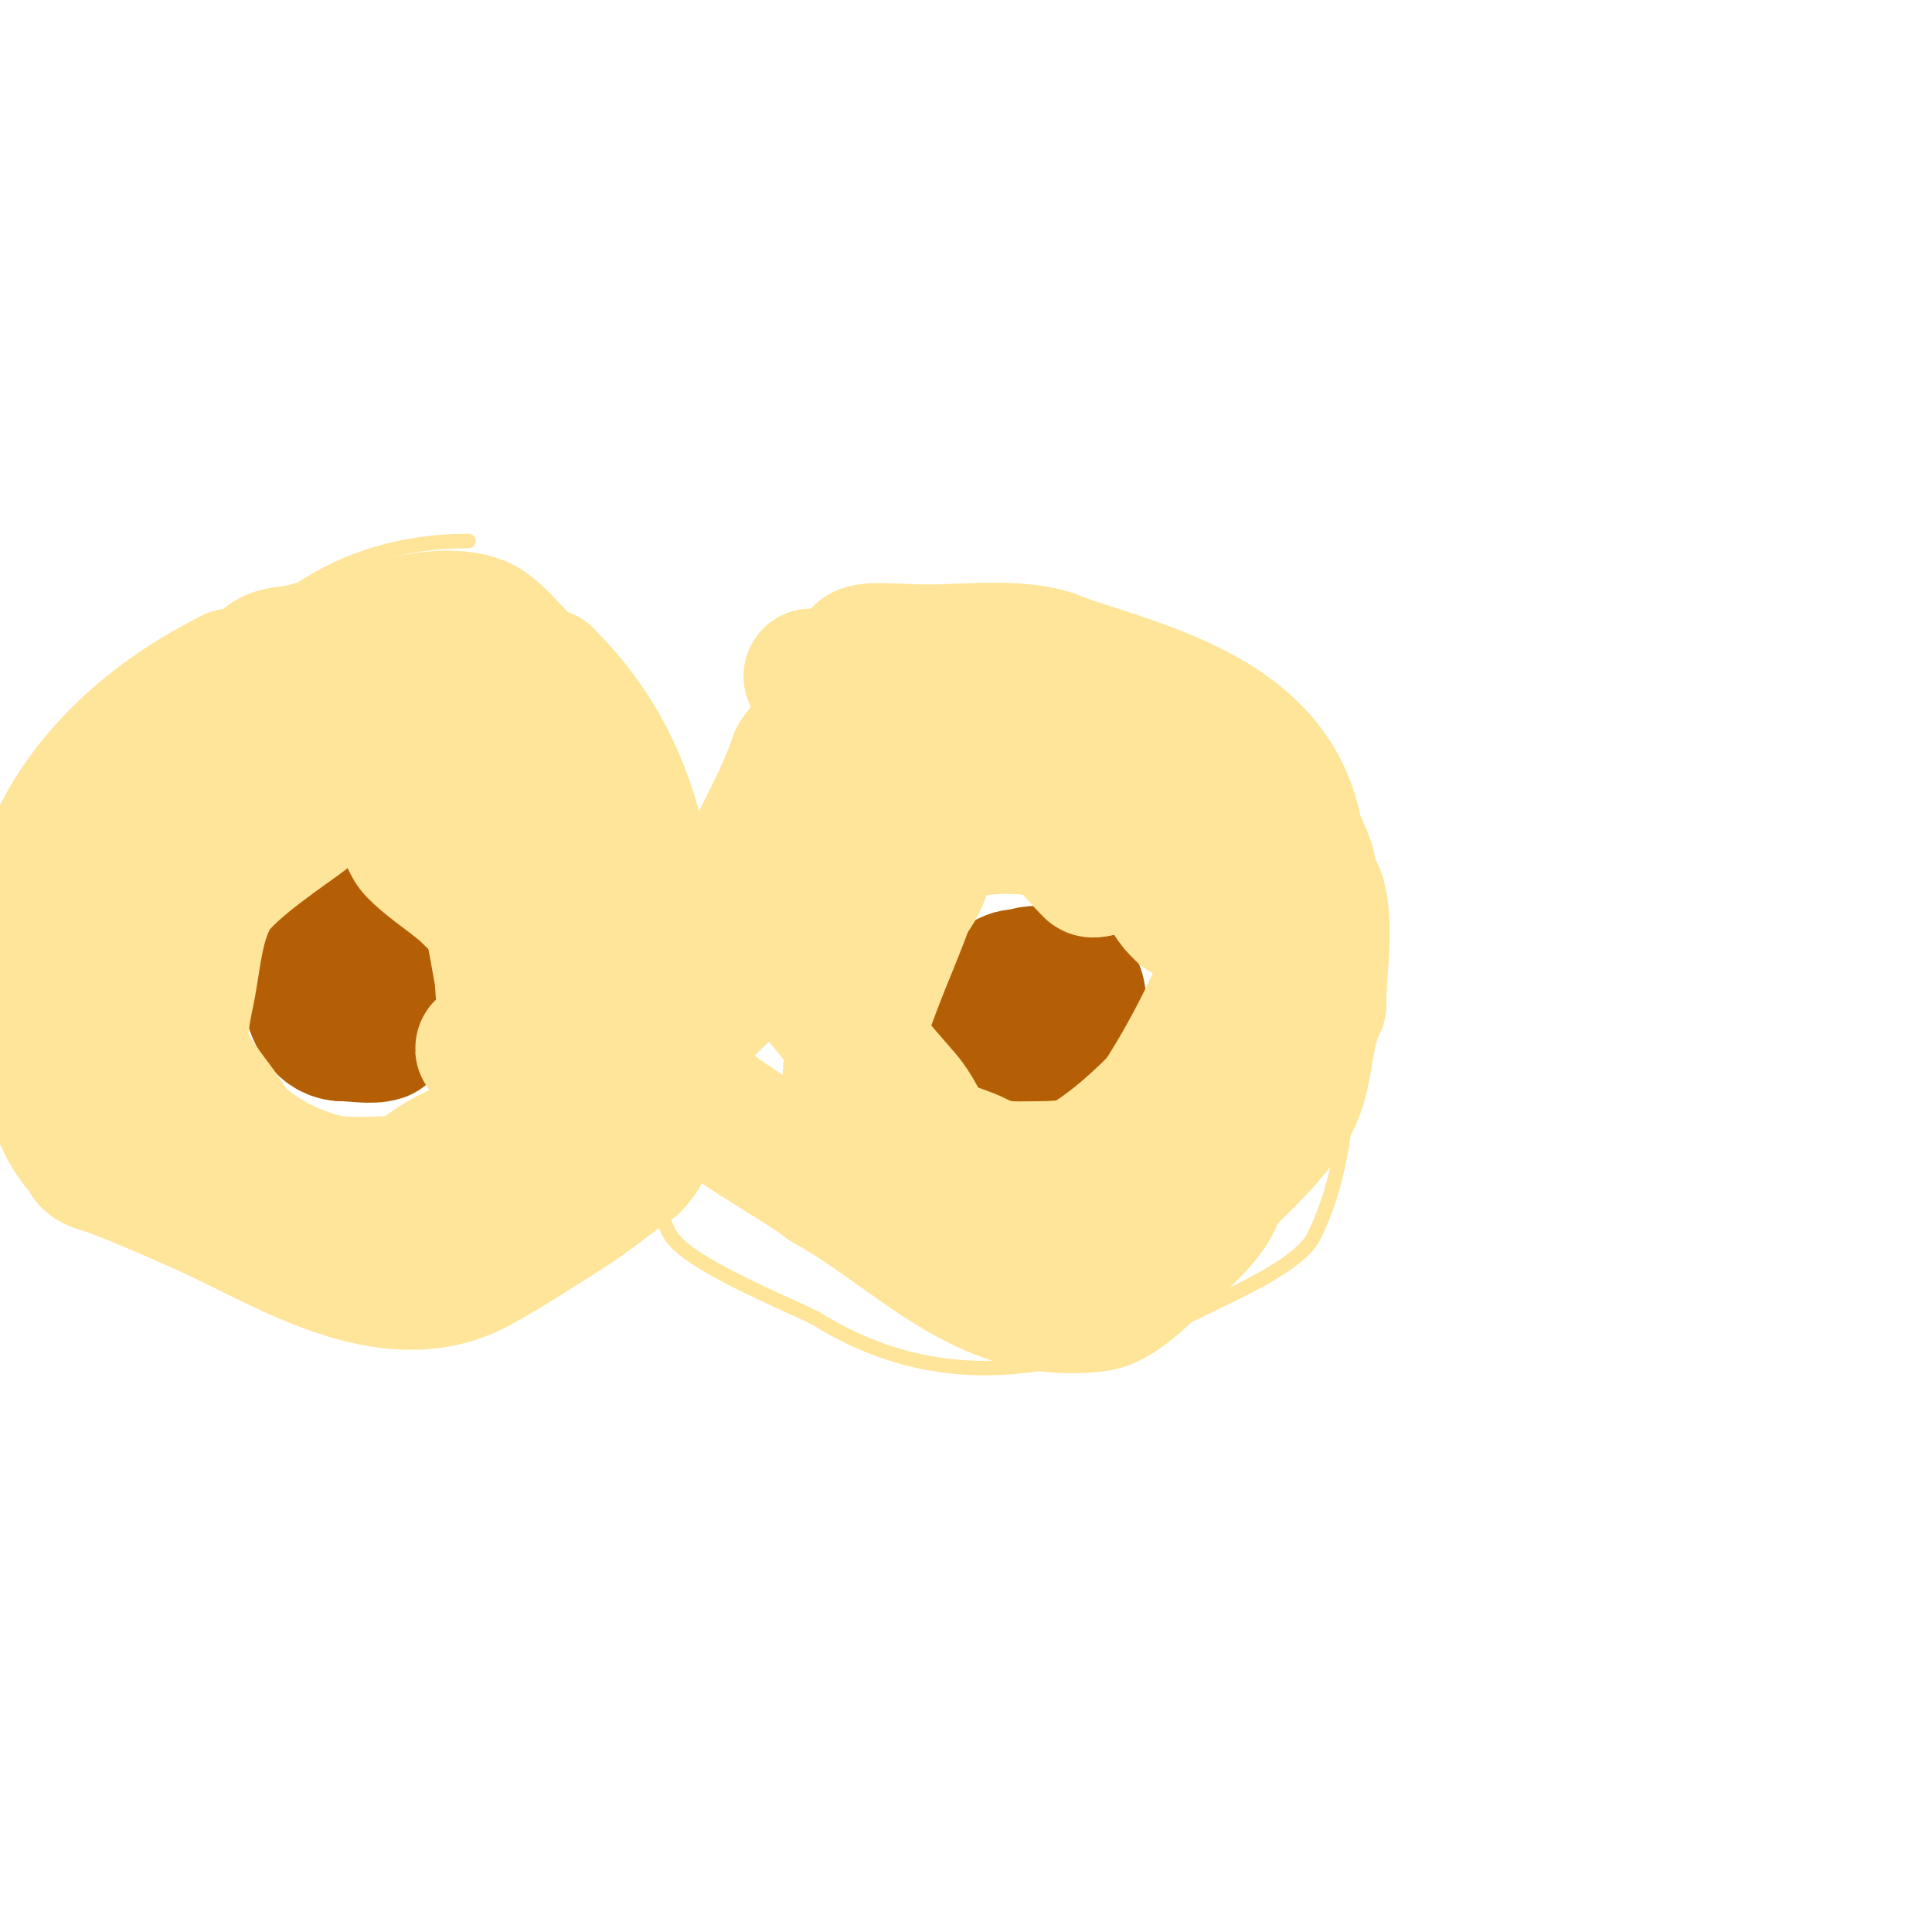 <svg viewBox='0 0 400 400' version='1.1' xmlns='http://www.w3.org/2000/svg' xmlns:xlink='http://www.w3.org/1999/xlink'><g fill='none' stroke='#ffe599' stroke-width='3' stroke-linecap='round' stroke-linejoin='round'><path d='M97,112c-55.131,0 -74,59.484 -74,106'/><path d='M23,218c0,3.29 -1.116,11.826 1,15c7.326,10.989 21.63,31 38,31'/><path d='M62,264c19.963,7.985 28.628,3.166 47,-5c5.32,-2.365 12.331,-4.109 16,-9c7.791,-10.388 9.92,-21.681 13,-34'/><path d='M138,216c3.541,-17.704 -1.686,-47.8 -13,-61c-7.827,-9.132 -17.597,-14.597 -24,-21'/><path d='M101,134c-4.388,-2.925 -9.893,-8.47 -16,-8c-6.142,0.472 -10.11,4 -16,4'/><path d='M69,130c-6.979,0 -9.541,-6.459 -15,-1c-0.527,0.527 -2,0.255 -2,1'/><path d='M194,129c-7.292,0 -15.259,-0.371 -22,3c-7.238,3.619 -10.493,12.979 -13,20c-6.616,18.524 -8.065,35.597 -19,52'/><path d='M140,204c-3.636,12.121 -7.534,42.2 -1,52c3.907,5.86 22.764,13.382 30,17'/><path d='M169,273c27.196,16.997 54.737,10.632 82,-3c4.982,-2.491 18.124,-8.247 21,-14c5.109,-10.218 7,-22.86 7,-34'/><path d='M279,222c2.347,-21.119 2.255,-35.657 -16,-50c-12.407,-9.748 -31.015,-9.347 -43,-20c-13.948,-12.398 -18.356,-29 -40,-29'/><path d='M180,123c-7.65,3.06 -8.279,6.279 -13,11'/></g>
<g fill='none' stroke='#b45f06' stroke-width='28' stroke-linecap='round' stroke-linejoin='round'><path d='M69,204c0,-0.471 0.529,-1 1,-1'/><path d='M70,203c3.183,-3.183 0.232,-13.232 -4,-9c-3.689,3.689 -3.106,20 5,20'/><path d='M71,214c2.205,0 5.894,0.702 8,0c0.89,-0.297 1.796,-2.524 2,-3c2.322,-5.419 3.516,-11.484 -1,-16c-6.366,-6.366 -14,-2.531 -14,5'/><path d='M220,207c-9.341,0 -7.643,5 0,5'/><path d='M220,212c3.28,0 4.85,-7.46 1,-9c-14.641,-5.857 -14,7.382 -14,17'/><path d='M207,220c1.374,1.374 3.056,3 5,3c17.292,0 4.028,-28.028 -5,-19'/><path d='M207,204c0,0.261 -1.545,7.455 -1,8c1.905,1.905 15,1.736 15,5'/></g>
<g fill='none' stroke='#ffe599' stroke-width='28' stroke-linecap='round' stroke-linejoin='round'><path d='M178,136c0,-2.099 6.844,-1 14,-1c9.074,0 20.781,-1.609 28,2'/><path d='M220,137c18.902,6.301 43.435,12.176 48,35c0.59,2.95 3,6.069 3,9'/><path d='M271,181c0,2.474 1.399,2.595 2,5c1.634,6.535 0,15.046 0,22'/><path d='M273,208c-2.957,5.915 -2.364,12.849 -5,19c-3.009,7.02 -11.315,14.315 -16,19'/><path d='M252,246c0,4.411 -7.137,10.614 -10,13c-3.754,3.128 -9.845,10.356 -15,11c-23.366,2.921 -37.036,-14.464 -56,-25'/><path d='M171,245c-4.461,-3.717 -26.596,-15.789 -28,-20c-6.582,-19.747 15.88,-49.64 22,-68'/><path d='M165,157c7.526,-11.29 15.405,-11 28,-11c3.667,0 7.333,0 11,0c0.658,0 5.547,0 3,0'/><path d='M207,146c-7.916,-5.278 -15.531,-6 -25,-6c-4,0 -8,0 -12,0c-0.667,0 -2.667,0 -2,0c17.834,0 32.147,-6.853 45,6'/><path d='M213,146c13.5,10.125 22.798,17.532 37,27c1.833,1.222 10,2.329 10,5'/><path d='M260,178c0,14.129 -12.031,38.047 -20,50'/><path d='M240,228c-7.1,7.1 -14.182,13.073 -24,17'/><path d='M216,245c-4.198,0 -13.258,1.494 -17,-1c-6.825,-4.55 -7.215,-11.531 -12,-17c-10.32,-11.794 -20.513,-24.35 -30,-37'/><path d='M157,190c-7.737,-30.946 37.655,-28.598 57,-20c6.799,3.022 7.329,5.329 12,10c0.236,0.236 0.667,0 1,0'/><path d='M227,180c0,-10.115 -25.434,-10.925 -32,-6c-3.738,2.804 -3.428,8.428 -7,12'/><path d='M188,186c-3.478,10.433 -12,26.863 -12,38'/><path d='M176,224c0,9.327 19.867,12.933 26,16c4.875,2.437 7.238,2 13,2c24.335,0 38,-14.677 38,-38'/><path d='M253,204c0,-9.554 -1.897,-21.897 -9,-29c-0.755,-0.755 -12.277,-1.277 -10,1'/><path d='M234,176c3.405,0 7.401,9.401 10,12c0.333,0.333 1,1 1,1c0,0 -4.979,-11.968 -5,-12c-5.025,-7.538 -10.4,-12.44 -18,-17'/><path d='M222,160c-3.203,-0.801 -24.403,-5.597 -27,-3c-2.698,2.698 -9.027,7.041 -11,10c-4.681,7.022 -6.963,13.948 -12,21'/><path d='M172,188c-8.563,6.28 -17.959,12.959 -25,20'/><path d='M55,137c1.716,-1.716 4.62,-1.524 7,-2c9.469,-1.894 27.027,-9.74 37,-6c5.087,1.908 9.725,11 14,11'/><path d='M113,140c21.689,21.689 22,47.584 22,76c0,7.963 2.086,18.914 -4,25'/><path d='M131,241c-4.948,3.299 -8.683,6.653 -14,10c-5.95,3.747 -11.827,7.633 -18,11c-18.64,10.167 -40.353,-4.553 -57,-12c-6.273,-2.806 -12.578,-5.554 -19,-8c-1.539,-0.586 -5,-1.044 -5,-3'/><path d='M18,239c-6.548,-6.548 -7.976,-16.23 -10,-25c-7.675,-33.26 10.604,-59.302 40,-74'/><path d='M48,140c6.389,0 11.759,-4.96 18,-6c15.263,-2.544 39.555,16.445 27,29'/><path d='M93,163c-6.791,0 -6.686,-17.105 -19,-13c-3.595,1.198 -20.895,18.447 -28,22'/><path d='M46,172c-2.853,0.951 -5.633,2.633 -8,5'/><path d='M38,177c-3.031,9.093 -6,14.824 -6,25'/><path d='M32,202c0,3.703 -0.9,8.674 1,12c1.947,3.408 7,7.108 7,10'/><path d='M40,224c0,8.286 10.122,18 18,18'/><path d='M58,242c8.914,4.457 18.1,3 27,3'/><path d='M85,245c8.262,-8.262 19.435,-9.261 29,-15c11.177,-6.706 16,-20.445 16,-33'/><path d='M130,197c0,-2.479 2.953,-9.395 1,-12c-3.508,-4.677 -7.306,-9.383 -11,-14'/><path d='M120,171c-2,-4.667 -4.114,-9.286 -6,-14c-1.449,-3.623 -2.701,-7.321 -4,-11c-0.756,-2.142 -1.477,-7.715 -3,-10c-0.156,-0.234 -1.292,-1.708 -2,-1c-2.593,2.593 -0.965,7.463 0,11c2.9,10.634 10.582,19.716 13,31c0.828,3.863 2.408,12.387 0,16c-0.523,0.784 -2,1.057 -2,2'/><path d='M116,195c-2.97,5.94 -8.647,8.94 -11,16'/><path d='M105,211c-0.778,1.556 -3,3.011 -3,4c0,2.054 -1.176,1.176 -2,2c-0.458,0.458 3.145,-0.436 4,-3c1.014,-3.041 0,-8.704 0,-12'/><path d='M104,202c-1.075,-3.762 -1.869,-16 -6,-16'/><path d='M98,186c-4.091,-4.091 -8.01,-6.01 -12,-10c-1.954,-1.954 -2.462,-7.462 -7,-12'/><path d='M79,164c-7.068,-3.534 -10.856,0.668 -16,5c-1.629,1.371 -15.746,10.577 -19,16c-3.363,5.605 -3.89,12.897 -5,19c-0.718,3.951 -2.389,9.834 -1,14c2.019,6.058 7.259,10.518 10,16'/><path d='M48,234c15.213,15.213 44.234,16.766 60,1'/></g>
</svg>